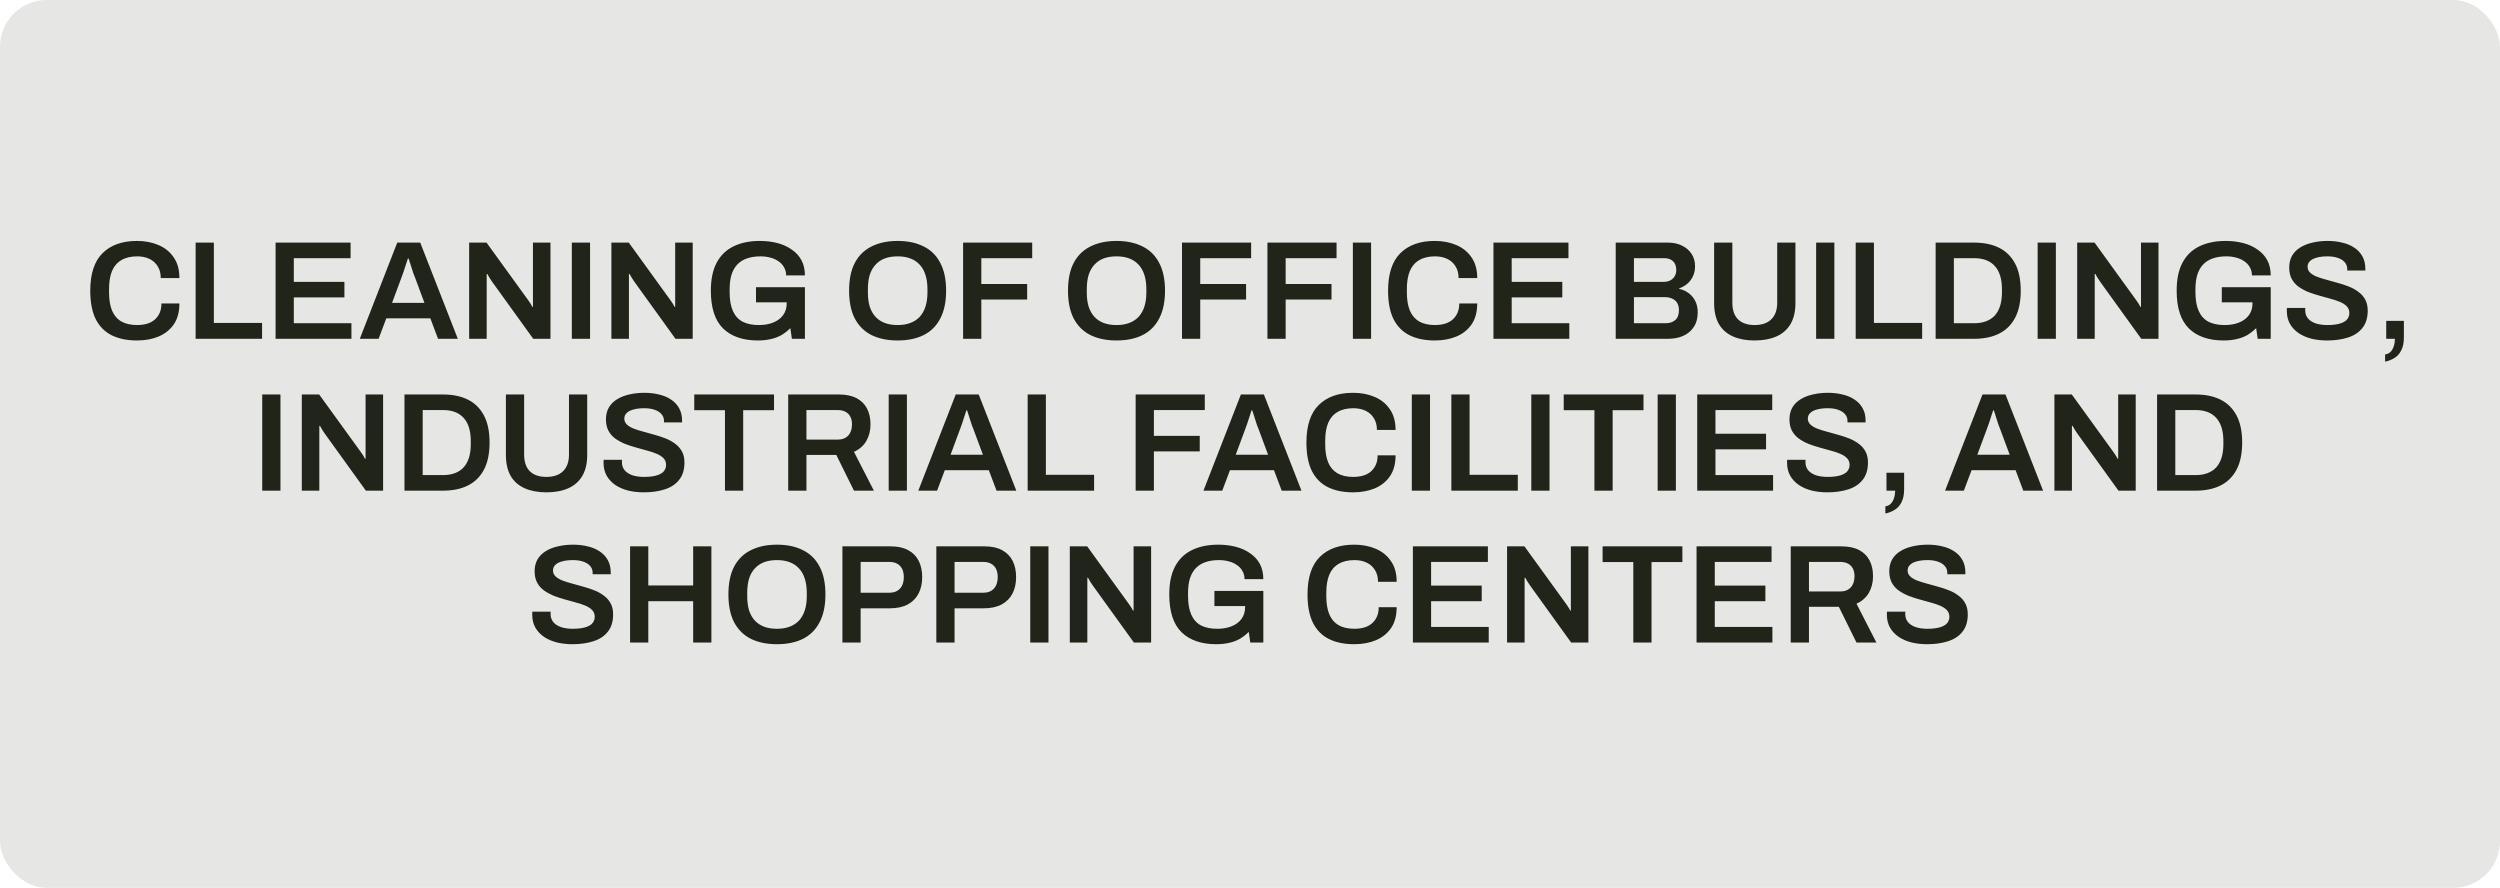 <svg width="214" height="76" viewBox="0 0 214 76" fill="none" xmlns="http://www.w3.org/2000/svg">
<rect width="214" height="76" rx="4" fill="#212418" fill-opacity="0.11"/>
<path d="M11.722 29.144C10.882 29.144 10.162 28.996 9.562 28.7C8.97 28.404 8.514 27.944 8.194 27.32C7.882 26.688 7.726 25.876 7.726 24.884C7.726 23.436 8.078 22.364 8.782 21.668C9.486 20.972 10.466 20.624 11.722 20.624C12.402 20.624 13.014 20.74 13.557 20.972C14.11 21.204 14.546 21.556 14.866 22.028C15.194 22.492 15.357 23.084 15.357 23.804H13.761C13.761 23.404 13.674 23.068 13.498 22.796C13.329 22.516 13.094 22.304 12.79 22.16C12.486 22.016 12.137 21.944 11.745 21.944C11.201 21.944 10.749 22.052 10.389 22.268C10.03 22.476 9.762 22.788 9.586 23.204C9.418 23.62 9.334 24.136 9.334 24.752V25.016C9.334 25.64 9.418 26.16 9.586 26.576C9.762 26.992 10.025 27.304 10.377 27.512C10.738 27.72 11.194 27.824 11.745 27.824C12.162 27.824 12.525 27.756 12.838 27.62C13.149 27.476 13.389 27.268 13.557 26.996C13.733 26.716 13.822 26.376 13.822 25.976H15.357C15.357 26.696 15.197 27.292 14.877 27.764C14.557 28.228 14.121 28.576 13.569 28.808C13.025 29.032 12.409 29.144 11.722 29.144ZM16.746 29V20.768H18.306V27.644H22.434V29H16.746ZM23.59 29V20.768H30.01V22.1H25.15V24.128H29.482V25.46H25.15V27.668H30.082V29H23.59ZM30.8 29L34.004 20.768H35.972L39.188 29H37.496L36.836 27.248H33.068L32.408 29H30.8ZM33.56 25.928H36.332L35.504 23.696C35.472 23.616 35.432 23.516 35.384 23.396C35.344 23.268 35.3 23.132 35.252 22.988C35.204 22.836 35.156 22.684 35.108 22.532C35.06 22.38 35.016 22.244 34.976 22.124H34.916C34.868 22.284 34.808 22.468 34.736 22.676C34.672 22.884 34.608 23.08 34.544 23.264C34.48 23.448 34.428 23.592 34.388 23.696L33.56 25.928ZM40.16 29V20.768H41.648L45.164 25.628C45.204 25.676 45.252 25.744 45.308 25.832C45.364 25.912 45.416 25.992 45.464 26.072C45.512 26.152 45.544 26.216 45.56 26.264H45.62C45.62 26.152 45.62 26.044 45.62 25.94C45.62 25.836 45.62 25.732 45.62 25.628V20.768H47.12V29H45.644L42.116 24.104C42.052 24.008 41.976 23.892 41.888 23.756C41.808 23.612 41.752 23.512 41.72 23.456H41.66C41.66 23.56 41.66 23.668 41.66 23.78C41.66 23.884 41.66 23.992 41.66 24.104V29H40.16ZM48.949 29V20.768H50.509V29H48.949ZM52.336 29V20.768H53.824L57.34 25.628C57.38 25.676 57.428 25.744 57.484 25.832C57.54 25.912 57.592 25.992 57.64 26.072C57.688 26.152 57.72 26.216 57.736 26.264H57.796C57.796 26.152 57.796 26.044 57.796 25.94C57.796 25.836 57.796 25.732 57.796 25.628V20.768H59.296V29H57.82L54.292 24.104C54.228 24.008 54.152 23.892 54.064 23.756C53.984 23.612 53.928 23.512 53.896 23.456H53.836C53.836 23.56 53.836 23.668 53.836 23.78C53.836 23.884 53.836 23.992 53.836 24.104V29H52.336ZM64.869 29.144C63.597 29.144 62.609 28.804 61.905 28.124C61.201 27.436 60.849 26.356 60.849 24.884C60.849 23.916 61.013 23.12 61.341 22.496C61.677 21.864 62.157 21.396 62.781 21.092C63.413 20.78 64.169 20.624 65.049 20.624C65.577 20.624 66.073 20.684 66.537 20.804C67.001 20.924 67.409 21.108 67.761 21.356C68.121 21.596 68.401 21.9 68.601 22.268C68.801 22.636 68.901 23.072 68.901 23.576H67.293C67.293 23.312 67.233 23.08 67.113 22.88C67.001 22.672 66.841 22.5 66.633 22.364C66.433 22.22 66.201 22.116 65.937 22.052C65.673 21.98 65.393 21.944 65.097 21.944C64.657 21.944 64.269 22.004 63.933 22.124C63.605 22.236 63.329 22.412 63.105 22.652C62.889 22.884 62.725 23.176 62.613 23.528C62.509 23.88 62.457 24.292 62.457 24.764V25.016C62.457 25.664 62.549 26.196 62.733 26.612C62.917 27.028 63.193 27.336 63.561 27.536C63.937 27.728 64.401 27.824 64.953 27.824C65.425 27.824 65.837 27.752 66.189 27.608C66.549 27.464 66.829 27.256 67.029 26.984C67.237 26.704 67.341 26.364 67.341 25.964V25.88H64.713V24.584H68.901V29H67.785L67.653 28.088C67.413 28.328 67.157 28.528 66.885 28.688C66.613 28.84 66.313 28.952 65.985 29.024C65.657 29.104 65.285 29.144 64.869 29.144ZM76.835 29.144C75.979 29.144 75.239 28.992 74.615 28.688C73.991 28.376 73.511 27.904 73.175 27.272C72.847 26.64 72.683 25.844 72.683 24.884C72.683 23.916 72.847 23.12 73.175 22.496C73.511 21.864 73.991 21.396 74.615 21.092C75.239 20.78 75.979 20.624 76.835 20.624C77.699 20.624 78.439 20.78 79.055 21.092C79.679 21.396 80.155 21.864 80.483 22.496C80.819 23.12 80.987 23.916 80.987 24.884C80.987 25.844 80.819 26.64 80.483 27.272C80.155 27.904 79.679 28.376 79.055 28.688C78.439 28.992 77.699 29.144 76.835 29.144ZM76.835 27.824C77.251 27.824 77.615 27.764 77.927 27.644C78.247 27.524 78.515 27.348 78.731 27.116C78.947 26.876 79.111 26.584 79.223 26.24C79.335 25.888 79.391 25.484 79.391 25.028V24.764C79.391 24.3 79.335 23.892 79.223 23.54C79.111 23.188 78.947 22.896 78.731 22.664C78.515 22.424 78.247 22.244 77.927 22.124C77.615 22.004 77.251 21.944 76.835 21.944C76.419 21.944 76.051 22.004 75.731 22.124C75.419 22.244 75.155 22.424 74.939 22.664C74.723 22.896 74.559 23.188 74.447 23.54C74.343 23.892 74.291 24.3 74.291 24.764V25.028C74.291 25.484 74.343 25.888 74.447 26.24C74.559 26.584 74.723 26.876 74.939 27.116C75.155 27.348 75.419 27.524 75.731 27.644C76.051 27.764 76.419 27.824 76.835 27.824ZM82.441 29V20.768H88.357V22.1H84.001V24.308H87.925V25.64H84.001V29H82.441ZM95.573 29.144C94.717 29.144 93.977 28.992 93.353 28.688C92.729 28.376 92.249 27.904 91.913 27.272C91.585 26.64 91.421 25.844 91.421 24.884C91.421 23.916 91.585 23.12 91.913 22.496C92.249 21.864 92.729 21.396 93.353 21.092C93.977 20.78 94.717 20.624 95.573 20.624C96.437 20.624 97.177 20.78 97.793 21.092C98.417 21.396 98.893 21.864 99.221 22.496C99.557 23.12 99.725 23.916 99.725 24.884C99.725 25.844 99.557 26.64 99.221 27.272C98.893 27.904 98.417 28.376 97.793 28.688C97.177 28.992 96.437 29.144 95.573 29.144ZM95.573 27.824C95.989 27.824 96.353 27.764 96.665 27.644C96.985 27.524 97.253 27.348 97.469 27.116C97.685 26.876 97.849 26.584 97.961 26.24C98.073 25.888 98.129 25.484 98.129 25.028V24.764C98.129 24.3 98.073 23.892 97.961 23.54C97.849 23.188 97.685 22.896 97.469 22.664C97.253 22.424 96.985 22.244 96.665 22.124C96.353 22.004 95.989 21.944 95.573 21.944C95.157 21.944 94.789 22.004 94.469 22.124C94.157 22.244 93.893 22.424 93.677 22.664C93.461 22.896 93.297 23.188 93.185 23.54C93.081 23.892 93.029 24.3 93.029 24.764V25.028C93.029 25.484 93.081 25.888 93.185 26.24C93.297 26.584 93.461 26.876 93.677 27.116C93.893 27.348 94.157 27.524 94.469 27.644C94.789 27.764 95.157 27.824 95.573 27.824ZM101.18 29V20.768H107.096V22.1H102.74V24.308H106.664V25.64H102.74V29H101.18ZM108.492 29V20.768H114.408V22.1H110.052V24.308H113.976V25.64H110.052V29H108.492ZM115.805 29V20.768H117.365V29H115.805ZM122.815 29.144C121.975 29.144 121.255 28.996 120.655 28.7C120.063 28.404 119.607 27.944 119.287 27.32C118.975 26.688 118.819 25.876 118.819 24.884C118.819 23.436 119.171 22.364 119.875 21.668C120.579 20.972 121.559 20.624 122.815 20.624C123.495 20.624 124.107 20.74 124.651 20.972C125.203 21.204 125.639 21.556 125.959 22.028C126.287 22.492 126.451 23.084 126.451 23.804H124.855C124.855 23.404 124.767 23.068 124.591 22.796C124.423 22.516 124.187 22.304 123.883 22.16C123.579 22.016 123.231 21.944 122.839 21.944C122.295 21.944 121.843 22.052 121.483 22.268C121.123 22.476 120.855 22.788 120.679 23.204C120.511 23.62 120.427 24.136 120.427 24.752V25.016C120.427 25.64 120.511 26.16 120.679 26.576C120.855 26.992 121.119 27.304 121.471 27.512C121.831 27.72 122.287 27.824 122.839 27.824C123.255 27.824 123.619 27.756 123.931 27.62C124.243 27.476 124.483 27.268 124.651 26.996C124.827 26.716 124.915 26.376 124.915 25.976H126.451C126.451 26.696 126.291 27.292 125.971 27.764C125.651 28.228 125.215 28.576 124.663 28.808C124.119 29.032 123.503 29.144 122.815 29.144ZM127.84 29V20.768H134.26V22.1H129.4V24.128H133.732V25.46H129.4V27.668H134.332V29H127.84ZM138.305 29V20.768H142.793C143.233 20.768 143.625 20.852 143.969 21.02C144.321 21.188 144.597 21.424 144.797 21.728C144.997 22.032 145.097 22.388 145.097 22.796C145.097 23.108 145.037 23.392 144.917 23.648C144.797 23.904 144.633 24.12 144.425 24.296C144.225 24.464 143.997 24.592 143.741 24.68V24.728C144.045 24.792 144.317 24.916 144.557 25.1C144.797 25.276 144.985 25.504 145.121 25.784C145.257 26.056 145.325 26.372 145.325 26.732C145.325 27.244 145.209 27.668 144.977 28.004C144.753 28.34 144.449 28.592 144.065 28.76C143.689 28.92 143.265 29 142.793 29H138.305ZM139.865 27.668H142.589C142.917 27.668 143.185 27.58 143.393 27.404C143.609 27.22 143.717 26.936 143.717 26.552C143.717 26.328 143.673 26.132 143.585 25.964C143.497 25.796 143.361 25.668 143.177 25.58C143.001 25.484 142.773 25.436 142.493 25.436H139.865V27.668ZM139.865 24.128H142.385C142.625 24.128 142.825 24.084 142.985 23.996C143.153 23.908 143.277 23.788 143.357 23.636C143.445 23.484 143.489 23.316 143.489 23.132C143.489 22.78 143.393 22.52 143.201 22.352C143.017 22.184 142.773 22.1 142.469 22.1H139.865V24.128ZM150.197 29.144C149.477 29.144 148.857 29.028 148.337 28.796C147.817 28.564 147.417 28.212 147.137 27.74C146.865 27.26 146.729 26.664 146.729 25.952V20.768H148.289V25.904C148.289 26.536 148.453 27.016 148.781 27.344C149.117 27.664 149.589 27.824 150.197 27.824C150.805 27.824 151.277 27.664 151.613 27.344C151.957 27.016 152.129 26.536 152.129 25.904V20.768H153.689V25.952C153.689 26.664 153.549 27.26 153.269 27.74C152.989 28.212 152.589 28.564 152.069 28.796C151.549 29.028 150.925 29.144 150.197 29.144ZM155.461 29V20.768H157.021V29H155.461ZM158.848 29V20.768H160.408V27.644H164.536V29H158.848ZM165.691 29V20.768H168.991C169.823 20.768 170.535 20.916 171.127 21.212C171.719 21.508 172.175 21.96 172.495 22.568C172.815 23.168 172.975 23.94 172.975 24.884C172.975 25.82 172.815 26.592 172.495 27.2C172.175 27.808 171.719 28.26 171.127 28.556C170.535 28.852 169.823 29 168.991 29H165.691ZM167.251 27.668H168.991C169.375 27.668 169.715 27.612 170.011 27.5C170.307 27.388 170.555 27.224 170.755 27.008C170.955 26.784 171.107 26.508 171.211 26.18C171.315 25.844 171.367 25.456 171.367 25.016V24.764C171.367 24.316 171.315 23.928 171.211 23.6C171.107 23.264 170.955 22.988 170.755 22.772C170.555 22.548 170.307 22.38 170.011 22.268C169.715 22.156 169.375 22.1 168.991 22.1H167.251V27.668ZM174.422 29V20.768H175.982V29H174.422ZM177.808 29V20.768H179.296L182.812 25.628C182.852 25.676 182.9 25.744 182.956 25.832C183.012 25.912 183.064 25.992 183.112 26.072C183.16 26.152 183.192 26.216 183.208 26.264H183.268C183.268 26.152 183.268 26.044 183.268 25.94C183.268 25.836 183.268 25.732 183.268 25.628V20.768H184.768V29H183.292L179.764 24.104C179.7 24.008 179.624 23.892 179.536 23.756C179.456 23.612 179.4 23.512 179.368 23.456H179.308C179.308 23.56 179.308 23.668 179.308 23.78C179.308 23.884 179.308 23.992 179.308 24.104V29H177.808ZM190.342 29.144C189.07 29.144 188.082 28.804 187.378 28.124C186.674 27.436 186.322 26.356 186.322 24.884C186.322 23.916 186.486 23.12 186.814 22.496C187.15 21.864 187.63 21.396 188.254 21.092C188.886 20.78 189.642 20.624 190.522 20.624C191.05 20.624 191.546 20.684 192.01 20.804C192.474 20.924 192.882 21.108 193.234 21.356C193.594 21.596 193.874 21.9 194.074 22.268C194.274 22.636 194.374 23.072 194.374 23.576H192.766C192.766 23.312 192.706 23.08 192.586 22.88C192.474 22.672 192.314 22.5 192.106 22.364C191.906 22.22 191.674 22.116 191.41 22.052C191.146 21.98 190.866 21.944 190.57 21.944C190.13 21.944 189.742 22.004 189.406 22.124C189.078 22.236 188.802 22.412 188.578 22.652C188.362 22.884 188.198 23.176 188.086 23.528C187.982 23.88 187.93 24.292 187.93 24.764V25.016C187.93 25.664 188.022 26.196 188.206 26.612C188.39 27.028 188.666 27.336 189.034 27.536C189.41 27.728 189.874 27.824 190.426 27.824C190.898 27.824 191.31 27.752 191.662 27.608C192.022 27.464 192.302 27.256 192.502 26.984C192.71 26.704 192.814 26.364 192.814 25.964V25.88H190.186V24.584H194.374V29H193.258L193.126 28.088C192.886 28.328 192.63 28.528 192.358 28.688C192.086 28.84 191.786 28.952 191.458 29.024C191.13 29.104 190.758 29.144 190.342 29.144ZM199.197 29.144C198.741 29.144 198.305 29.096 197.889 29C197.473 28.896 197.105 28.74 196.785 28.532C196.465 28.316 196.213 28.052 196.029 27.74C195.845 27.42 195.753 27.044 195.753 26.612C195.753 26.564 195.753 26.516 195.753 26.468C195.761 26.42 195.765 26.384 195.765 26.36H197.337C197.337 26.376 197.333 26.408 197.325 26.456C197.325 26.496 197.325 26.532 197.325 26.564C197.325 26.828 197.401 27.056 197.553 27.248C197.705 27.432 197.925 27.576 198.213 27.68C198.501 27.776 198.841 27.824 199.233 27.824C199.497 27.824 199.729 27.808 199.929 27.776C200.137 27.744 200.313 27.7 200.457 27.644C200.609 27.58 200.733 27.508 200.829 27.428C200.925 27.34 200.993 27.244 201.033 27.14C201.081 27.036 201.105 26.924 201.105 26.804C201.105 26.572 201.033 26.38 200.889 26.228C200.745 26.076 200.549 25.948 200.301 25.844C200.061 25.74 199.785 25.648 199.473 25.568C199.169 25.48 198.853 25.392 198.525 25.304C198.205 25.216 197.889 25.112 197.577 24.992C197.273 24.864 196.997 24.712 196.749 24.536C196.509 24.36 196.317 24.14 196.173 23.876C196.029 23.604 195.957 23.28 195.957 22.904C195.957 22.52 196.037 22.184 196.197 21.896C196.365 21.608 196.597 21.372 196.893 21.188C197.197 20.996 197.549 20.856 197.949 20.768C198.349 20.672 198.785 20.624 199.257 20.624C199.697 20.624 200.109 20.672 200.493 20.768C200.885 20.856 201.229 21 201.525 21.2C201.821 21.392 202.053 21.64 202.221 21.944C202.389 22.24 202.473 22.596 202.473 23.012V23.156H200.925V23.036C200.925 22.804 200.853 22.608 200.709 22.448C200.573 22.288 200.377 22.164 200.121 22.076C199.873 21.988 199.581 21.944 199.245 21.944C198.885 21.944 198.577 21.98 198.321 22.052C198.065 22.116 197.869 22.216 197.733 22.352C197.597 22.48 197.529 22.64 197.529 22.832C197.529 23.032 197.601 23.2 197.745 23.336C197.889 23.472 198.081 23.588 198.321 23.684C198.569 23.78 198.845 23.868 199.149 23.948C199.461 24.028 199.777 24.116 200.097 24.212C200.425 24.3 200.741 24.404 201.045 24.524C201.357 24.644 201.633 24.796 201.873 24.98C202.121 25.156 202.317 25.376 202.461 25.64C202.605 25.904 202.677 26.22 202.677 26.588C202.677 27.204 202.525 27.7 202.221 28.076C201.925 28.452 201.513 28.724 200.985 28.892C200.465 29.06 199.869 29.144 199.197 29.144ZM204.165 30.956V30.344C204.365 30.312 204.525 30.232 204.645 30.104C204.765 29.976 204.853 29.816 204.909 29.624C204.973 29.432 205.005 29.224 205.005 29H204.261V27.464H205.773V28.868C205.773 29.332 205.697 29.708 205.545 29.996C205.401 30.284 205.205 30.5 204.957 30.644C204.717 30.796 204.453 30.9 204.165 30.956ZM22.447 42V33.768H24.007V42H22.447ZM25.834 42V33.768H27.322L30.838 38.628C30.878 38.676 30.926 38.744 30.982 38.832C31.038 38.912 31.09 38.992 31.138 39.072C31.186 39.152 31.218 39.216 31.234 39.264H31.294C31.294 39.152 31.294 39.044 31.294 38.94C31.294 38.836 31.294 38.732 31.294 38.628V33.768H32.794V42H31.318L27.79 37.104C27.726 37.008 27.65 36.892 27.562 36.756C27.482 36.612 27.426 36.512 27.394 36.456H27.334C27.334 36.56 27.334 36.668 27.334 36.78C27.334 36.884 27.334 36.992 27.334 37.104V42H25.834ZM34.623 42V33.768H37.923C38.755 33.768 39.467 33.916 40.059 34.212C40.651 34.508 41.107 34.96 41.427 35.568C41.747 36.168 41.907 36.94 41.907 37.884C41.907 38.82 41.747 39.592 41.427 40.2C41.107 40.808 40.651 41.26 40.059 41.556C39.467 41.852 38.755 42 37.923 42H34.623ZM36.183 40.668H37.923C38.307 40.668 38.647 40.612 38.943 40.5C39.239 40.388 39.487 40.224 39.687 40.008C39.887 39.784 40.039 39.508 40.143 39.18C40.247 38.844 40.299 38.456 40.299 38.016V37.764C40.299 37.316 40.247 36.928 40.143 36.6C40.039 36.264 39.887 35.988 39.687 35.772C39.487 35.548 39.239 35.38 38.943 35.268C38.647 35.156 38.307 35.1 37.923 35.1H36.183V40.668ZM46.773 42.144C46.053 42.144 45.433 42.028 44.913 41.796C44.393 41.564 43.993 41.212 43.713 40.74C43.441 40.26 43.305 39.664 43.305 38.952V33.768H44.865V38.904C44.865 39.536 45.029 40.016 45.357 40.344C45.693 40.664 46.165 40.824 46.773 40.824C47.381 40.824 47.853 40.664 48.189 40.344C48.533 40.016 48.705 39.536 48.705 38.904V33.768H50.265V38.952C50.265 39.664 50.125 40.26 49.845 40.74C49.565 41.212 49.165 41.564 48.645 41.796C48.125 42.028 47.501 42.144 46.773 42.144ZM55.109 42.144C54.653 42.144 54.217 42.096 53.801 42C53.385 41.896 53.017 41.74 52.697 41.532C52.377 41.316 52.125 41.052 51.941 40.74C51.757 40.42 51.665 40.044 51.665 39.612C51.665 39.564 51.665 39.516 51.665 39.468C51.673 39.42 51.677 39.384 51.677 39.36H53.249C53.249 39.376 53.245 39.408 53.237 39.456C53.237 39.496 53.237 39.532 53.237 39.564C53.237 39.828 53.313 40.056 53.465 40.248C53.617 40.432 53.837 40.576 54.125 40.68C54.413 40.776 54.753 40.824 55.145 40.824C55.409 40.824 55.641 40.808 55.841 40.776C56.049 40.744 56.225 40.7 56.369 40.644C56.521 40.58 56.645 40.508 56.741 40.428C56.837 40.34 56.905 40.244 56.945 40.14C56.993 40.036 57.017 39.924 57.017 39.804C57.017 39.572 56.945 39.38 56.801 39.228C56.657 39.076 56.461 38.948 56.213 38.844C55.973 38.74 55.697 38.648 55.385 38.568C55.081 38.48 54.765 38.392 54.437 38.304C54.117 38.216 53.801 38.112 53.489 37.992C53.185 37.864 52.909 37.712 52.661 37.536C52.421 37.36 52.229 37.14 52.085 36.876C51.941 36.604 51.869 36.28 51.869 35.904C51.869 35.52 51.949 35.184 52.109 34.896C52.277 34.608 52.509 34.372 52.805 34.188C53.109 33.996 53.461 33.856 53.861 33.768C54.261 33.672 54.697 33.624 55.169 33.624C55.609 33.624 56.021 33.672 56.405 33.768C56.797 33.856 57.141 34 57.437 34.2C57.733 34.392 57.965 34.64 58.133 34.944C58.301 35.24 58.385 35.596 58.385 36.012V36.156H56.837V36.036C56.837 35.804 56.765 35.608 56.621 35.448C56.485 35.288 56.289 35.164 56.033 35.076C55.785 34.988 55.493 34.944 55.157 34.944C54.797 34.944 54.489 34.98 54.233 35.052C53.977 35.116 53.781 35.216 53.645 35.352C53.509 35.48 53.441 35.64 53.441 35.832C53.441 36.032 53.513 36.2 53.657 36.336C53.801 36.472 53.993 36.588 54.233 36.684C54.481 36.78 54.757 36.868 55.061 36.948C55.373 37.028 55.689 37.116 56.009 37.212C56.337 37.3 56.653 37.404 56.957 37.524C57.269 37.644 57.545 37.796 57.785 37.98C58.033 38.156 58.229 38.376 58.373 38.64C58.517 38.904 58.589 39.22 58.589 39.588C58.589 40.204 58.437 40.7 58.133 41.076C57.837 41.452 57.425 41.724 56.897 41.892C56.377 42.06 55.781 42.144 55.109 42.144ZM62.057 42V35.112H59.429V33.768H66.257V35.112H63.617V42H62.057ZM67.471 42V33.768H71.803C72.411 33.768 72.915 33.872 73.315 34.08C73.715 34.288 74.015 34.584 74.215 34.968C74.415 35.352 74.515 35.804 74.515 36.324C74.515 36.86 74.395 37.336 74.155 37.752C73.915 38.16 73.563 38.468 73.099 38.676L74.803 42H73.099L71.587 38.94H69.031V42H67.471ZM69.031 37.632H71.683C72.083 37.632 72.391 37.516 72.607 37.284C72.823 37.052 72.931 36.732 72.931 36.324C72.931 36.06 72.883 35.84 72.787 35.664C72.691 35.48 72.551 35.34 72.367 35.244C72.183 35.148 71.955 35.1 71.683 35.1H69.031V37.632ZM76.072 42V33.768H77.632V42H76.072ZM78.607 42L81.811 33.768H83.779L86.995 42H85.303L84.643 40.248H80.875L80.215 42H78.607ZM81.367 38.928H84.139L83.311 36.696C83.279 36.616 83.239 36.516 83.191 36.396C83.151 36.268 83.107 36.132 83.059 35.988C83.011 35.836 82.963 35.684 82.915 35.532C82.867 35.38 82.823 35.244 82.783 35.124H82.723C82.675 35.284 82.615 35.468 82.543 35.676C82.479 35.884 82.415 36.08 82.351 36.264C82.287 36.448 82.235 36.592 82.195 36.696L81.367 38.928ZM87.967 42V33.768H89.527V40.644H93.655V42H87.967ZM97.213 42V33.768H103.129V35.1H98.773V37.308H102.697V38.64H98.773V42H97.213ZM103.017 42L106.221 33.768H108.189L111.405 42H109.713L109.053 40.248H105.285L104.625 42H103.017ZM105.777 38.928H108.549L107.721 36.696C107.689 36.616 107.649 36.516 107.601 36.396C107.561 36.268 107.517 36.132 107.469 35.988C107.421 35.836 107.373 35.684 107.325 35.532C107.277 35.38 107.233 35.244 107.193 35.124H107.133C107.085 35.284 107.025 35.468 106.953 35.676C106.889 35.884 106.825 36.08 106.761 36.264C106.697 36.448 106.645 36.592 106.605 36.696L105.777 38.928ZM115.825 42.144C114.985 42.144 114.265 41.996 113.665 41.7C113.073 41.404 112.617 40.944 112.297 40.32C111.985 39.688 111.829 38.876 111.829 37.884C111.829 36.436 112.181 35.364 112.885 34.668C113.589 33.972 114.569 33.624 115.825 33.624C116.505 33.624 117.117 33.74 117.661 33.972C118.213 34.204 118.649 34.556 118.969 35.028C119.297 35.492 119.461 36.084 119.461 36.804H117.865C117.865 36.404 117.777 36.068 117.601 35.796C117.433 35.516 117.197 35.304 116.893 35.16C116.589 35.016 116.241 34.944 115.849 34.944C115.305 34.944 114.853 35.052 114.493 35.268C114.133 35.476 113.865 35.788 113.689 36.204C113.521 36.62 113.437 37.136 113.437 37.752V38.016C113.437 38.64 113.521 39.16 113.689 39.576C113.865 39.992 114.129 40.304 114.481 40.512C114.841 40.72 115.297 40.824 115.849 40.824C116.265 40.824 116.629 40.756 116.941 40.62C117.253 40.476 117.493 40.268 117.661 39.996C117.837 39.716 117.925 39.376 117.925 38.976H119.461C119.461 39.696 119.301 40.292 118.981 40.764C118.661 41.228 118.225 41.576 117.673 41.808C117.129 42.032 116.513 42.144 115.825 42.144ZM120.85 42V33.768H122.41V42H120.85ZM124.236 42V33.768H125.796V40.644H129.924V42H124.236ZM131.08 42V33.768H132.64V42H131.08ZM136.483 42V35.112H133.855V33.768H140.683V35.112H138.043V42H136.483ZM141.896 42V33.768H143.456V42H141.896ZM145.283 42V33.768H151.703V35.1H146.843V37.128H151.175V38.46H146.843V40.668H151.775V42H145.283ZM156.418 42.144C155.962 42.144 155.526 42.096 155.11 42C154.694 41.896 154.326 41.74 154.006 41.532C153.686 41.316 153.434 41.052 153.25 40.74C153.066 40.42 152.974 40.044 152.974 39.612C152.974 39.564 152.974 39.516 152.974 39.468C152.982 39.42 152.986 39.384 152.986 39.36H154.558C154.558 39.376 154.554 39.408 154.546 39.456C154.546 39.496 154.546 39.532 154.546 39.564C154.546 39.828 154.622 40.056 154.774 40.248C154.926 40.432 155.146 40.576 155.434 40.68C155.722 40.776 156.062 40.824 156.454 40.824C156.718 40.824 156.95 40.808 157.15 40.776C157.358 40.744 157.534 40.7 157.678 40.644C157.83 40.58 157.954 40.508 158.05 40.428C158.146 40.34 158.214 40.244 158.254 40.14C158.302 40.036 158.326 39.924 158.326 39.804C158.326 39.572 158.254 39.38 158.11 39.228C157.966 39.076 157.77 38.948 157.522 38.844C157.282 38.74 157.006 38.648 156.694 38.568C156.39 38.48 156.074 38.392 155.746 38.304C155.426 38.216 155.11 38.112 154.798 37.992C154.494 37.864 154.218 37.712 153.97 37.536C153.73 37.36 153.538 37.14 153.394 36.876C153.25 36.604 153.178 36.28 153.178 35.904C153.178 35.52 153.258 35.184 153.418 34.896C153.586 34.608 153.818 34.372 154.114 34.188C154.418 33.996 154.77 33.856 155.17 33.768C155.57 33.672 156.006 33.624 156.478 33.624C156.918 33.624 157.33 33.672 157.714 33.768C158.106 33.856 158.45 34 158.746 34.2C159.042 34.392 159.274 34.64 159.442 34.944C159.61 35.24 159.694 35.596 159.694 36.012V36.156H158.146V36.036C158.146 35.804 158.074 35.608 157.93 35.448C157.794 35.288 157.598 35.164 157.342 35.076C157.094 34.988 156.802 34.944 156.466 34.944C156.106 34.944 155.798 34.98 155.542 35.052C155.286 35.116 155.09 35.216 154.954 35.352C154.818 35.48 154.75 35.64 154.75 35.832C154.75 36.032 154.822 36.2 154.966 36.336C155.11 36.472 155.302 36.588 155.542 36.684C155.79 36.78 156.066 36.868 156.37 36.948C156.682 37.028 156.998 37.116 157.318 37.212C157.646 37.3 157.962 37.404 158.266 37.524C158.578 37.644 158.854 37.796 159.094 37.98C159.342 38.156 159.538 38.376 159.682 38.64C159.826 38.904 159.898 39.22 159.898 39.588C159.898 40.204 159.746 40.7 159.442 41.076C159.146 41.452 158.734 41.724 158.206 41.892C157.686 42.06 157.09 42.144 156.418 42.144ZM161.386 43.956V43.344C161.586 43.312 161.746 43.232 161.866 43.104C161.986 42.976 162.074 42.816 162.13 42.624C162.194 42.432 162.226 42.224 162.226 42H161.482V40.464H162.994V41.868C162.994 42.332 162.918 42.708 162.766 42.996C162.622 43.284 162.426 43.5 162.178 43.644C161.938 43.796 161.674 43.9 161.386 43.956ZM166.498 42L169.702 33.768H171.67L174.886 42H173.194L172.534 40.248H168.766L168.106 42H166.498ZM169.258 38.928H172.03L171.202 36.696C171.17 36.616 171.13 36.516 171.082 36.396C171.042 36.268 170.998 36.132 170.95 35.988C170.902 35.836 170.854 35.684 170.806 35.532C170.758 35.38 170.714 35.244 170.674 35.124H170.614C170.566 35.284 170.506 35.468 170.434 35.676C170.37 35.884 170.306 36.08 170.242 36.264C170.178 36.448 170.126 36.592 170.086 36.696L169.258 38.928ZM175.857 42V33.768H177.345L180.861 38.628C180.901 38.676 180.949 38.744 181.005 38.832C181.061 38.912 181.113 38.992 181.161 39.072C181.209 39.152 181.241 39.216 181.257 39.264H181.317C181.317 39.152 181.317 39.044 181.317 38.94C181.317 38.836 181.317 38.732 181.317 38.628V33.768H182.817V42H181.341L177.813 37.104C177.749 37.008 177.673 36.892 177.585 36.756C177.505 36.612 177.449 36.512 177.417 36.456H177.357C177.357 36.56 177.357 36.668 177.357 36.78C177.357 36.884 177.357 36.992 177.357 37.104V42H175.857ZM184.646 42V33.768H187.946C188.778 33.768 189.49 33.916 190.082 34.212C190.674 34.508 191.13 34.96 191.45 35.568C191.77 36.168 191.93 36.94 191.93 37.884C191.93 38.82 191.77 39.592 191.45 40.2C191.13 40.808 190.674 41.26 190.082 41.556C189.49 41.852 188.778 42 187.946 42H184.646ZM186.206 40.668H187.946C188.33 40.668 188.67 40.612 188.966 40.5C189.262 40.388 189.51 40.224 189.71 40.008C189.91 39.784 190.062 39.508 190.166 39.18C190.27 38.844 190.322 38.456 190.322 38.016V37.764C190.322 37.316 190.27 36.928 190.166 36.6C190.062 36.264 189.91 35.988 189.71 35.772C189.51 35.548 189.262 35.38 188.966 35.268C188.67 35.156 188.33 35.1 187.946 35.1H186.206V40.668ZM49.004 55.144C48.547 55.144 48.111 55.096 47.696 55C47.279 54.896 46.911 54.74 46.592 54.532C46.272 54.316 46.02 54.052 45.836 53.74C45.651 53.42 45.559 53.044 45.559 52.612C45.559 52.564 45.559 52.516 45.559 52.468C45.568 52.42 45.572 52.384 45.572 52.36H47.144C47.144 52.376 47.139 52.408 47.132 52.456C47.132 52.496 47.132 52.532 47.132 52.564C47.132 52.828 47.208 53.056 47.359 53.248C47.511 53.432 47.731 53.576 48.02 53.68C48.307 53.776 48.648 53.824 49.039 53.824C49.303 53.824 49.535 53.808 49.736 53.776C49.944 53.744 50.12 53.7 50.264 53.644C50.416 53.58 50.539 53.508 50.636 53.428C50.731 53.34 50.8 53.244 50.84 53.14C50.888 53.036 50.911 52.924 50.911 52.804C50.911 52.572 50.84 52.38 50.696 52.228C50.551 52.076 50.355 51.948 50.108 51.844C49.867 51.74 49.592 51.648 49.279 51.568C48.975 51.48 48.66 51.392 48.331 51.304C48.011 51.216 47.696 51.112 47.383 50.992C47.08 50.864 46.803 50.712 46.556 50.536C46.316 50.36 46.123 50.14 45.98 49.876C45.836 49.604 45.764 49.28 45.764 48.904C45.764 48.52 45.843 48.184 46.004 47.896C46.172 47.608 46.404 47.372 46.7 47.188C47.004 46.996 47.355 46.856 47.755 46.768C48.156 46.672 48.592 46.624 49.063 46.624C49.504 46.624 49.916 46.672 50.3 46.768C50.691 46.856 51.035 47 51.331 47.2C51.627 47.392 51.859 47.64 52.028 47.944C52.196 48.24 52.279 48.596 52.279 49.012V49.156H50.731V49.036C50.731 48.804 50.66 48.608 50.516 48.448C50.38 48.288 50.184 48.164 49.928 48.076C49.679 47.988 49.388 47.944 49.051 47.944C48.691 47.944 48.383 47.98 48.127 48.052C47.871 48.116 47.675 48.216 47.539 48.352C47.404 48.48 47.336 48.64 47.336 48.832C47.336 49.032 47.407 49.2 47.551 49.336C47.696 49.472 47.888 49.588 48.127 49.684C48.376 49.78 48.651 49.868 48.956 49.948C49.267 50.028 49.584 50.116 49.904 50.212C50.231 50.3 50.547 50.404 50.852 50.524C51.163 50.644 51.44 50.796 51.679 50.98C51.928 51.156 52.123 51.376 52.267 51.64C52.411 51.904 52.483 52.22 52.483 52.588C52.483 53.204 52.331 53.7 52.028 54.076C51.731 54.452 51.319 54.724 50.791 54.892C50.272 55.06 49.675 55.144 49.004 55.144ZM53.935 55V46.768H55.495V50.116H59.335V46.768H60.895V55H59.335V51.46H55.495V55H53.935ZM66.504 55.144C65.648 55.144 64.909 54.992 64.284 54.688C63.66 54.376 63.181 53.904 62.844 53.272C62.517 52.64 62.352 51.844 62.352 50.884C62.352 49.916 62.517 49.12 62.844 48.496C63.181 47.864 63.66 47.396 64.284 47.092C64.909 46.78 65.648 46.624 66.504 46.624C67.368 46.624 68.109 46.78 68.725 47.092C69.349 47.396 69.825 47.864 70.153 48.496C70.489 49.12 70.656 49.916 70.656 50.884C70.656 51.844 70.489 52.64 70.153 53.272C69.825 53.904 69.349 54.376 68.725 54.688C68.109 54.992 67.368 55.144 66.504 55.144ZM66.504 53.824C66.921 53.824 67.284 53.764 67.597 53.644C67.916 53.524 68.184 53.348 68.4 53.116C68.617 52.876 68.781 52.584 68.892 52.24C69.004 51.888 69.061 51.484 69.061 51.028V50.764C69.061 50.3 69.004 49.892 68.892 49.54C68.781 49.188 68.617 48.896 68.4 48.664C68.184 48.424 67.916 48.244 67.597 48.124C67.284 48.004 66.921 47.944 66.504 47.944C66.088 47.944 65.721 48.004 65.4 48.124C65.088 48.244 64.825 48.424 64.609 48.664C64.392 48.896 64.228 49.188 64.117 49.54C64.013 49.892 63.961 50.3 63.961 50.764V51.028C63.961 51.484 64.013 51.888 64.117 52.24C64.228 52.584 64.392 52.876 64.609 53.116C64.825 53.348 65.088 53.524 65.4 53.644C65.721 53.764 66.088 53.824 66.504 53.824ZM72.111 55V46.768H76.239C76.847 46.768 77.347 46.876 77.739 47.092C78.139 47.308 78.439 47.612 78.639 48.004C78.839 48.396 78.939 48.864 78.939 49.408C78.939 49.944 78.835 50.412 78.627 50.812C78.419 51.212 78.107 51.524 77.691 51.748C77.283 51.964 76.771 52.072 76.155 52.072H73.671V55H72.111ZM73.671 50.74H76.107C76.507 50.74 76.815 50.624 77.031 50.392C77.255 50.152 77.367 49.824 77.367 49.408C77.367 49.128 77.319 48.892 77.223 48.7C77.127 48.508 76.987 48.36 76.803 48.256C76.619 48.152 76.387 48.1 76.107 48.1H73.671V50.74ZM80.15 55V46.768H84.278C84.886 46.768 85.386 46.876 85.778 47.092C86.178 47.308 86.478 47.612 86.678 48.004C86.878 48.396 86.978 48.864 86.978 49.408C86.978 49.944 86.874 50.412 86.666 50.812C86.458 51.212 86.146 51.524 85.73 51.748C85.322 51.964 84.81 52.072 84.194 52.072H81.71V55H80.15ZM81.71 50.74H84.146C84.546 50.74 84.854 50.624 85.07 50.392C85.294 50.152 85.406 49.824 85.406 49.408C85.406 49.128 85.358 48.892 85.262 48.7C85.166 48.508 85.026 48.36 84.842 48.256C84.658 48.152 84.426 48.1 84.146 48.1H81.71V50.74ZM88.189 55V46.768H89.749V55H88.189ZM91.576 55V46.768H93.064L96.58 51.628C96.62 51.676 96.668 51.744 96.724 51.832C96.78 51.912 96.832 51.992 96.88 52.072C96.928 52.152 96.96 52.216 96.976 52.264H97.036C97.036 52.152 97.036 52.044 97.036 51.94C97.036 51.836 97.036 51.732 97.036 51.628V46.768H98.536V55H97.06L93.532 50.104C93.468 50.008 93.392 49.892 93.304 49.756C93.224 49.612 93.168 49.512 93.136 49.456H93.076C93.076 49.56 93.076 49.668 93.076 49.78C93.076 49.884 93.076 49.992 93.076 50.104V55H91.576ZM104.109 55.144C102.837 55.144 101.849 54.804 101.145 54.124C100.441 53.436 100.089 52.356 100.089 50.884C100.089 49.916 100.253 49.12 100.581 48.496C100.917 47.864 101.397 47.396 102.021 47.092C102.653 46.78 103.409 46.624 104.289 46.624C104.817 46.624 105.313 46.684 105.777 46.804C106.241 46.924 106.649 47.108 107.001 47.356C107.361 47.596 107.641 47.9 107.841 48.268C108.041 48.636 108.141 49.072 108.141 49.576H106.533C106.533 49.312 106.473 49.08 106.353 48.88C106.241 48.672 106.081 48.5 105.873 48.364C105.673 48.22 105.441 48.116 105.177 48.052C104.913 47.98 104.633 47.944 104.337 47.944C103.897 47.944 103.509 48.004 103.173 48.124C102.845 48.236 102.569 48.412 102.345 48.652C102.129 48.884 101.965 49.176 101.853 49.528C101.749 49.88 101.697 50.292 101.697 50.764V51.016C101.697 51.664 101.789 52.196 101.973 52.612C102.157 53.028 102.433 53.336 102.801 53.536C103.177 53.728 103.641 53.824 104.193 53.824C104.665 53.824 105.077 53.752 105.429 53.608C105.789 53.464 106.069 53.256 106.269 52.984C106.477 52.704 106.581 52.364 106.581 51.964V51.88H103.953V50.584H108.141V55H107.025L106.893 54.088C106.653 54.328 106.397 54.528 106.125 54.688C105.853 54.84 105.553 54.952 105.225 55.024C104.897 55.104 104.525 55.144 104.109 55.144ZM115.919 55.144C115.079 55.144 114.359 54.996 113.759 54.7C113.167 54.404 112.711 53.944 112.391 53.32C112.079 52.688 111.923 51.876 111.923 50.884C111.923 49.436 112.275 48.364 112.979 47.668C113.683 46.972 114.663 46.624 115.919 46.624C116.599 46.624 117.211 46.74 117.755 46.972C118.307 47.204 118.743 47.556 119.063 48.028C119.391 48.492 119.555 49.084 119.555 49.804H117.959C117.959 49.404 117.871 49.068 117.695 48.796C117.527 48.516 117.291 48.304 116.987 48.16C116.683 48.016 116.335 47.944 115.943 47.944C115.399 47.944 114.947 48.052 114.587 48.268C114.227 48.476 113.959 48.788 113.783 49.204C113.615 49.62 113.531 50.136 113.531 50.752V51.016C113.531 51.64 113.615 52.16 113.783 52.576C113.959 52.992 114.223 53.304 114.575 53.512C114.935 53.72 115.391 53.824 115.943 53.824C116.359 53.824 116.723 53.756 117.035 53.62C117.347 53.476 117.587 53.268 117.755 52.996C117.931 52.716 118.019 52.376 118.019 51.976H119.555C119.555 52.696 119.395 53.292 119.075 53.764C118.755 54.228 118.319 54.576 117.767 54.808C117.223 55.032 116.607 55.144 115.919 55.144ZM120.943 55V46.768H127.363V48.1H122.503V50.128H126.835V51.46H122.503V53.668H127.435V55H120.943ZM129.006 55V46.768H130.494L134.01 51.628C134.05 51.676 134.098 51.744 134.154 51.832C134.21 51.912 134.262 51.992 134.31 52.072C134.358 52.152 134.39 52.216 134.406 52.264H134.466C134.466 52.152 134.466 52.044 134.466 51.94C134.466 51.836 134.466 51.732 134.466 51.628V46.768H135.966V55H134.49L130.962 50.104C130.898 50.008 130.822 49.892 130.734 49.756C130.654 49.612 130.598 49.512 130.566 49.456H130.506C130.506 49.56 130.506 49.668 130.506 49.78C130.506 49.884 130.506 49.992 130.506 50.104V55H129.006ZM139.811 55V48.112H137.183V46.768H144.011V48.112H141.371V55H139.811ZM145.225 55V46.768H151.645V48.1H146.785V50.128H151.117V51.46H146.785V53.668H151.717V55H145.225ZM153.287 55V46.768H157.619C158.227 46.768 158.731 46.872 159.131 47.08C159.531 47.288 159.831 47.584 160.031 47.968C160.231 48.352 160.331 48.804 160.331 49.324C160.331 49.86 160.211 50.336 159.971 50.752C159.731 51.16 159.379 51.468 158.915 51.676L160.619 55H158.915L157.403 51.94H154.847V55H153.287ZM154.847 50.632H157.499C157.899 50.632 158.207 50.516 158.423 50.284C158.639 50.052 158.747 49.732 158.747 49.324C158.747 49.06 158.699 48.84 158.603 48.664C158.507 48.48 158.367 48.34 158.183 48.244C157.999 48.148 157.771 48.1 157.499 48.1H154.847V50.632ZM164.961 55.144C164.505 55.144 164.069 55.096 163.653 55C163.237 54.896 162.869 54.74 162.549 54.532C162.229 54.316 161.977 54.052 161.793 53.74C161.609 53.42 161.517 53.044 161.517 52.612C161.517 52.564 161.517 52.516 161.517 52.468C161.525 52.42 161.529 52.384 161.529 52.36H163.101C163.101 52.376 163.097 52.408 163.089 52.456C163.089 52.496 163.089 52.532 163.089 52.564C163.089 52.828 163.165 53.056 163.317 53.248C163.469 53.432 163.689 53.576 163.977 53.68C164.265 53.776 164.605 53.824 164.997 53.824C165.261 53.824 165.493 53.808 165.693 53.776C165.901 53.744 166.077 53.7 166.221 53.644C166.373 53.58 166.497 53.508 166.593 53.428C166.689 53.34 166.757 53.244 166.797 53.14C166.845 53.036 166.869 52.924 166.869 52.804C166.869 52.572 166.797 52.38 166.653 52.228C166.509 52.076 166.313 51.948 166.065 51.844C165.825 51.74 165.549 51.648 165.237 51.568C164.933 51.48 164.617 51.392 164.289 51.304C163.969 51.216 163.653 51.112 163.341 50.992C163.037 50.864 162.761 50.712 162.513 50.536C162.273 50.36 162.081 50.14 161.937 49.876C161.793 49.604 161.721 49.28 161.721 48.904C161.721 48.52 161.801 48.184 161.961 47.896C162.129 47.608 162.361 47.372 162.657 47.188C162.961 46.996 163.313 46.856 163.713 46.768C164.113 46.672 164.549 46.624 165.021 46.624C165.461 46.624 165.873 46.672 166.257 46.768C166.649 46.856 166.993 47 167.289 47.2C167.585 47.392 167.817 47.64 167.985 47.944C168.153 48.24 168.237 48.596 168.237 49.012V49.156H166.689V49.036C166.689 48.804 166.617 48.608 166.473 48.448C166.337 48.288 166.141 48.164 165.885 48.076C165.637 47.988 165.345 47.944 165.009 47.944C164.649 47.944 164.341 47.98 164.085 48.052C163.829 48.116 163.633 48.216 163.497 48.352C163.361 48.48 163.293 48.64 163.293 48.832C163.293 49.032 163.365 49.2 163.509 49.336C163.653 49.472 163.845 49.588 164.085 49.684C164.333 49.78 164.609 49.868 164.913 49.948C165.225 50.028 165.541 50.116 165.861 50.212C166.189 50.3 166.505 50.404 166.809 50.524C167.121 50.644 167.397 50.796 167.637 50.98C167.885 51.156 168.081 51.376 168.225 51.64C168.369 51.904 168.441 52.22 168.441 52.588C168.441 53.204 168.289 53.7 167.985 54.076C167.689 54.452 167.277 54.724 166.749 54.892C166.229 55.06 165.633 55.144 164.961 55.144Z" fill="#212418"/>
</svg>
